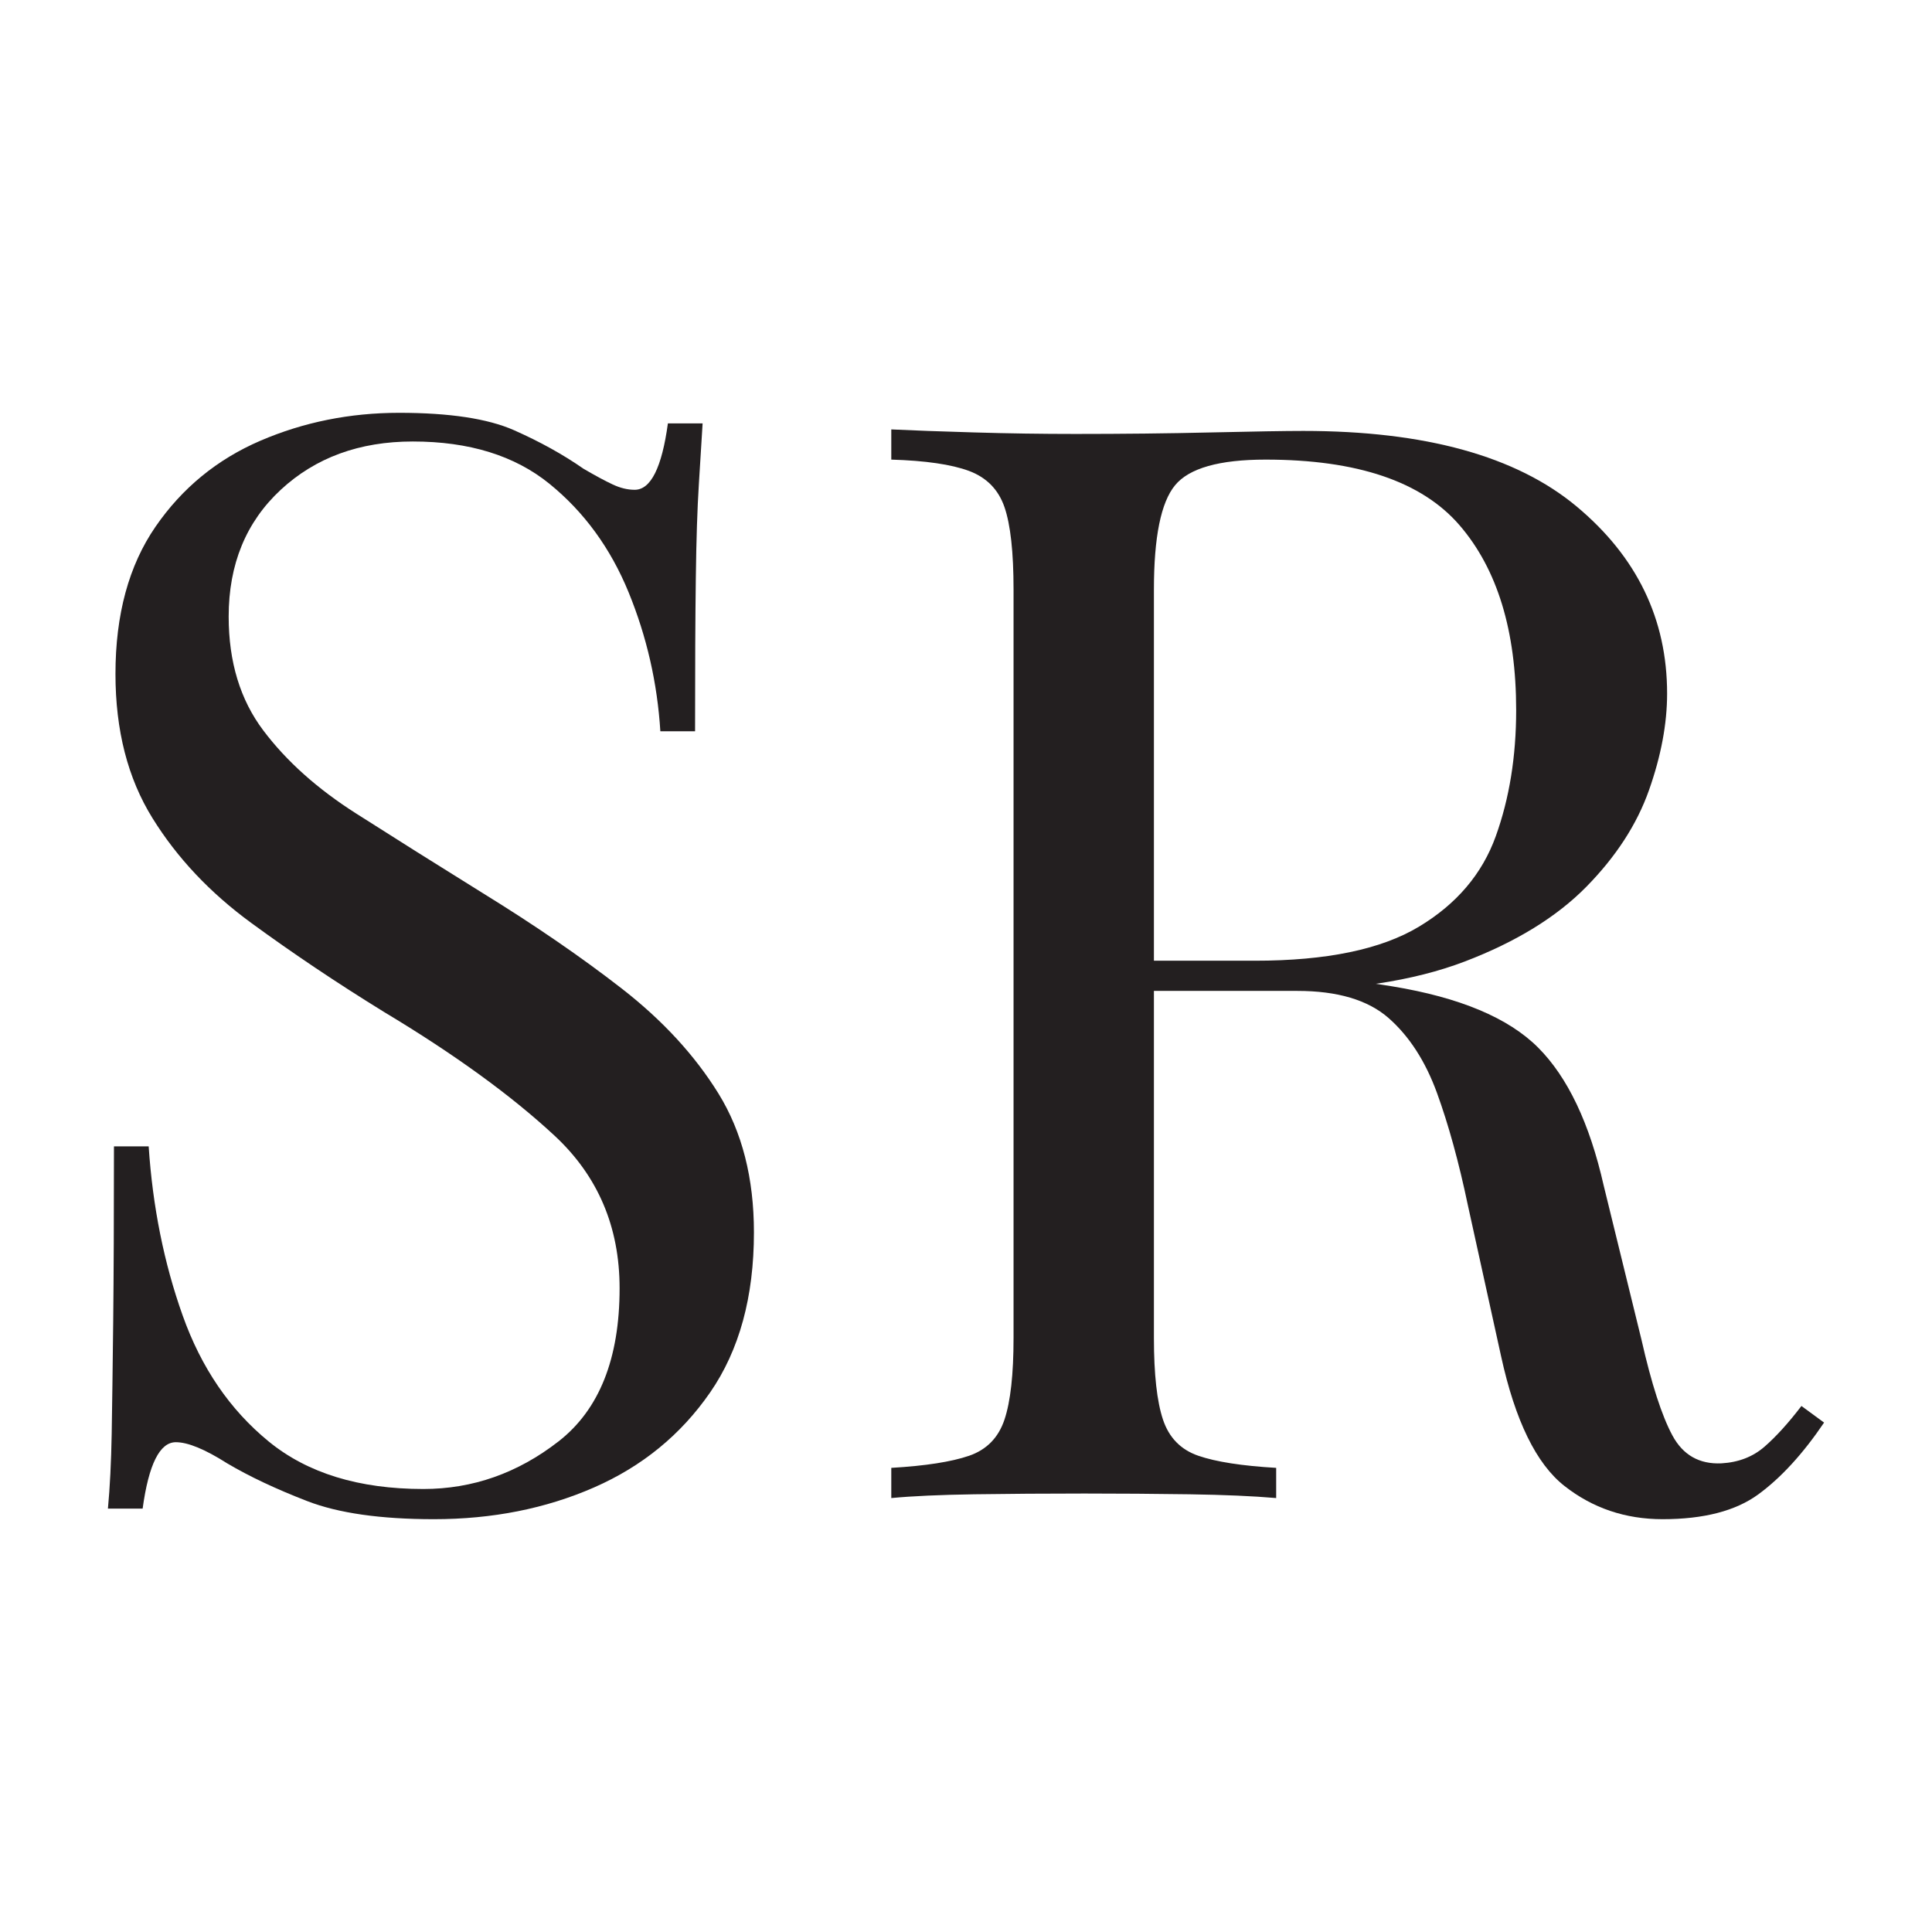 <?xml version="1.0" encoding="UTF-8"?><svg id="Layer_1" xmlns="http://www.w3.org/2000/svg" viewBox="0 0 512 512"><defs><style>.cls-1{fill:#fff;}.cls-2{fill:#231f20;}</style></defs><rect class="cls-1" width="512" height="512"/><g><path class="cls-2" d="M105.8,109.4c13.33,0,23.46,1.54,30.4,4.6,6.93,3.07,13.06,6.47,18.4,10.2,3.2,1.87,5.8,3.27,7.8,4.2,2,.94,3.93,1.4,5.8,1.4,4.26,0,7.2-5.86,8.8-17.6h9.2c-.27,4.54-.6,9.94-1,16.2-.4,6.27-.67,14.54-.8,24.8-.14,10.27-.2,23.8-.2,40.6h-9.2c-.8-12.8-3.6-25.06-8.4-36.8-4.8-11.73-11.8-21.33-21-28.8-9.2-7.46-21.27-11.2-36.2-11.2-14.14,0-25.8,4.27-35,12.8-9.2,8.54-13.8,19.74-13.8,33.6,0,12,3.06,22.07,9.2,30.2,6.13,8.14,14.33,15.47,24.6,22,10.26,6.54,21.4,13.54,33.4,21,13.86,8.54,26.2,17,37,25.4,10.8,8.4,19.33,17.67,25.6,27.8,6.26,10.14,9.4,22.4,9.4,36.8,0,17.07-3.87,31.2-11.6,42.4-7.74,11.2-18,19.6-30.8,25.2-12.8,5.6-26.94,8.4-42.4,8.4-14.14,0-25.34-1.6-33.6-4.8-8.27-3.2-15.34-6.53-21.2-10-5.87-3.73-10.4-5.6-13.6-5.6-4.27,0-7.2,5.87-8.8,17.6h-9.2c.53-5.6,.86-12.2,1-19.8,.13-7.6,.26-17.53,.4-29.8,.13-12.26,.2-27.73,.2-46.4h9.2c1.06,16,4.06,30.94,9,44.8,4.93,13.87,12.53,25,22.8,33.4,10.26,8.4,23.93,12.6,41,12.6,13.06,0,25-4.2,35.8-12.6,10.8-8.4,16.2-21.93,16.2-40.6,0-16.26-5.74-29.73-17.2-40.4-11.47-10.66-26.54-21.6-45.2-32.8-12.54-7.73-24.27-15.6-35.2-23.6-10.94-8-19.67-17.26-26.2-27.8-6.54-10.53-9.8-23.26-9.8-38.2,0-15.73,3.53-28.73,10.6-39,7.06-10.26,16.33-17.86,27.8-22.8,11.46-4.93,23.73-7.4,36.8-7.4Z"/><path class="cls-2" d="M236.2,113.8c5.6,.27,12.93,.54,22,.8,9.06,.27,18,.4,26.8,.4,12.53,0,24.53-.13,36-.4,11.46-.26,19.6-.4,24.4-.4,32.26,0,56.4,6.67,72.4,20,16,13.34,24,29.87,24,49.6,0,8-1.6,16.54-4.8,25.6-3.2,9.07-8.74,17.6-16.6,25.6-7.87,8-18.6,14.6-32.2,19.8-13.6,5.2-30.8,7.8-51.6,7.8h-38.4v-8h34.4c18.93,0,33.4-3,43.4-9,10-6,16.8-14,20.4-24s5.4-21.13,5.4-33.4c0-21.06-5-37.4-15-49-10-11.6-27.14-17.4-51.4-17.4-12.27,0-20.27,2.27-24,6.8-3.74,4.54-5.6,13.74-5.6,27.6v198.4c0,9.6,.8,16.8,2.4,21.6,1.6,4.8,4.73,8,9.4,9.6,4.66,1.6,11.53,2.67,20.6,3.2v8c-6.14-.53-13.8-.86-23-1-9.2-.13-18.47-.2-27.8-.2-10.4,0-20.14,.07-29.2,.2-9.07,.14-16.4,.47-22,1v-8c9.06-.53,15.93-1.6,20.6-3.2,4.66-1.6,7.8-4.8,9.4-9.6,1.6-4.8,2.4-12,2.4-21.6V156.2c0-9.86-.8-17.13-2.4-21.8-1.6-4.66-4.74-7.86-9.4-9.6-4.67-1.73-11.54-2.73-20.6-3v-8Zm63.6,142c14.4,.54,25.73,1.14,34,1.8,8.26,.67,15,1.27,20.2,1.8,5.2,.54,10.2,1.2,15,2,17.86,2.94,30.73,8.34,38.6,16.2,7.86,7.87,13.66,20.07,17.4,36.6l10,40.8c2.66,11.74,5.4,20.2,8.2,25.4,2.8,5.2,7.13,7.67,13,7.4,4.53-.26,8.33-1.73,11.4-4.4,3.06-2.66,6.33-6.26,9.8-10.8l6,4.4c-5.6,8.27-11.4,14.6-17.4,19s-14.47,6.6-25.4,6.6c-9.87,0-18.54-2.94-26-8.8-7.47-5.86-13.07-17.33-16.8-34.4l-8.8-40c-2.4-11.46-5.14-21.4-8.2-29.8-3.07-8.4-7.34-15-12.8-19.8-5.47-4.8-13.54-7.2-24.2-7.2h-43.2l-.8-6.8Z"/></g></svg>